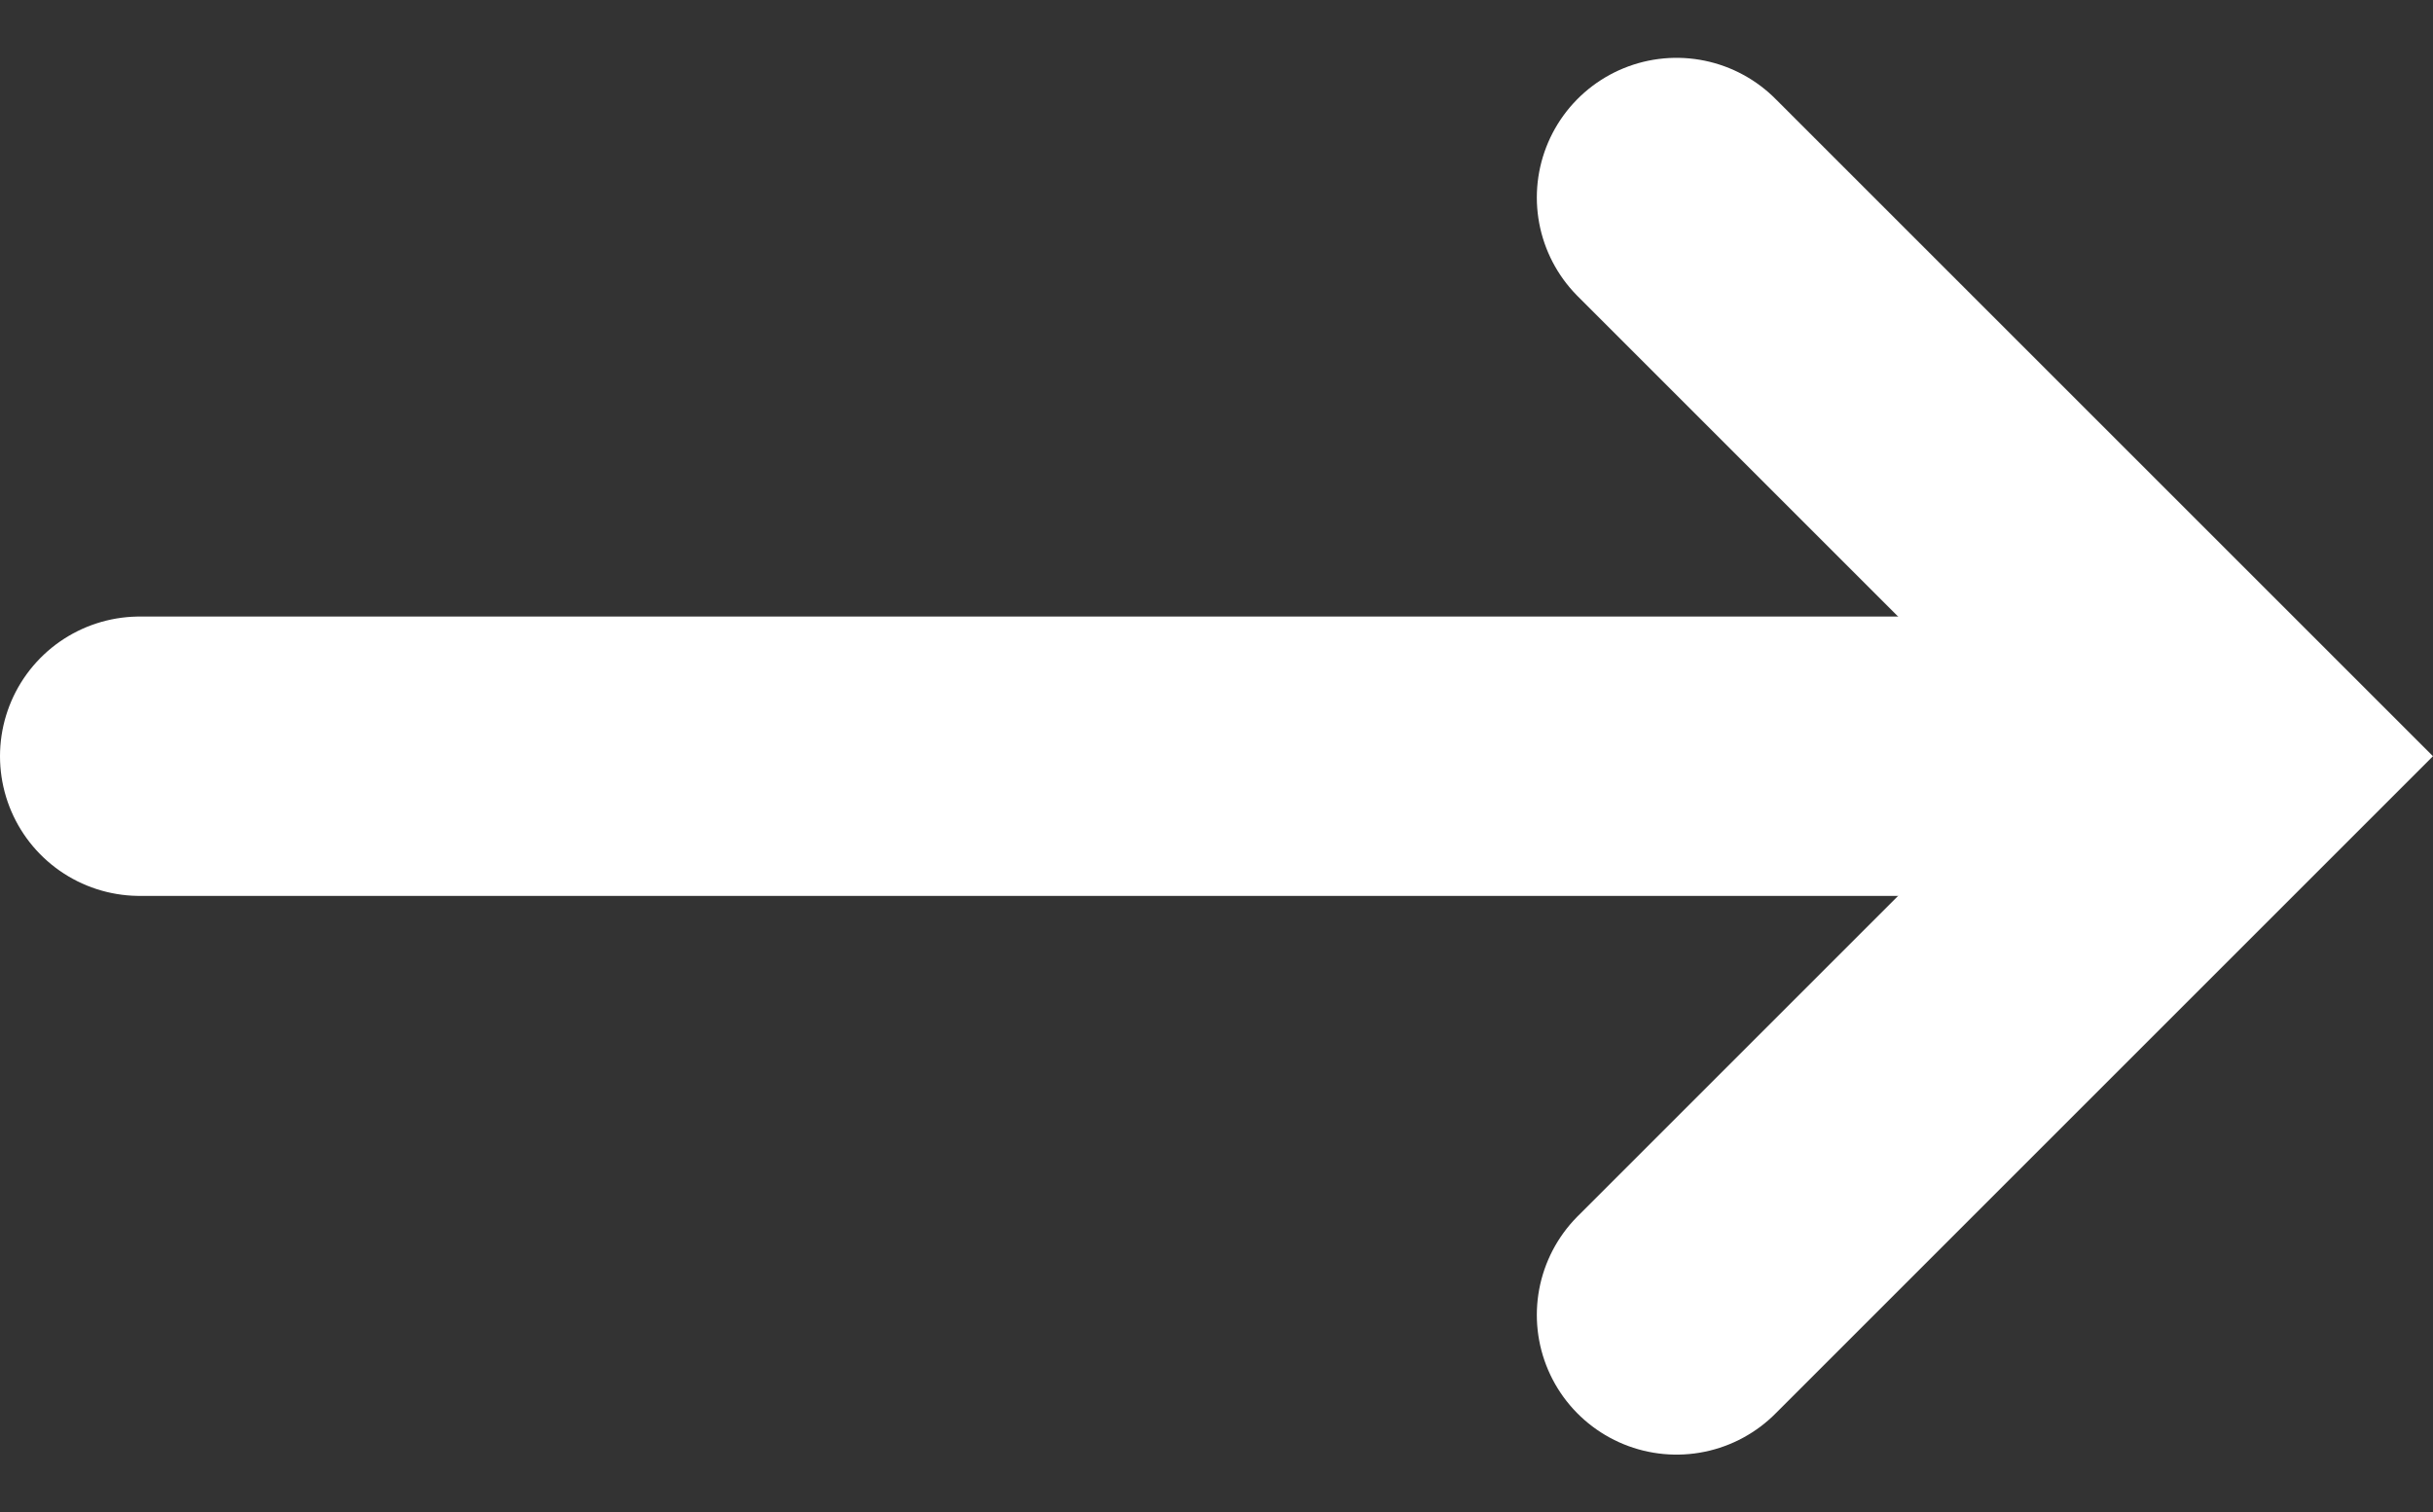 <svg xmlns="http://www.w3.org/2000/svg" width="34.829" height="21.654" viewBox="0 0 34.829 21.654">
  <rect x="0" y="0" width="34.829" height="21.654" fill="#333333" stroke="none"/>
  <g id="Group_79461" data-name="Group 79461" transform="translate(-676.75 -49.57)">
    <path id="Path_47620" data-name="Path 47620" d="M-287.25-19471h27.33" transform="translate(966 19531.398)" fill="none" stroke="#fff" stroke-linecap="round" stroke-width="4"/>
    <path id="Path_47621" data-name="Path 47621" d="M-258.883-19477.922l8,8-8,8" transform="translate(959.633 19530.32)" fill="none" stroke="#fff" stroke-linecap="round" stroke-width="4"/>
  </g>
</svg>
